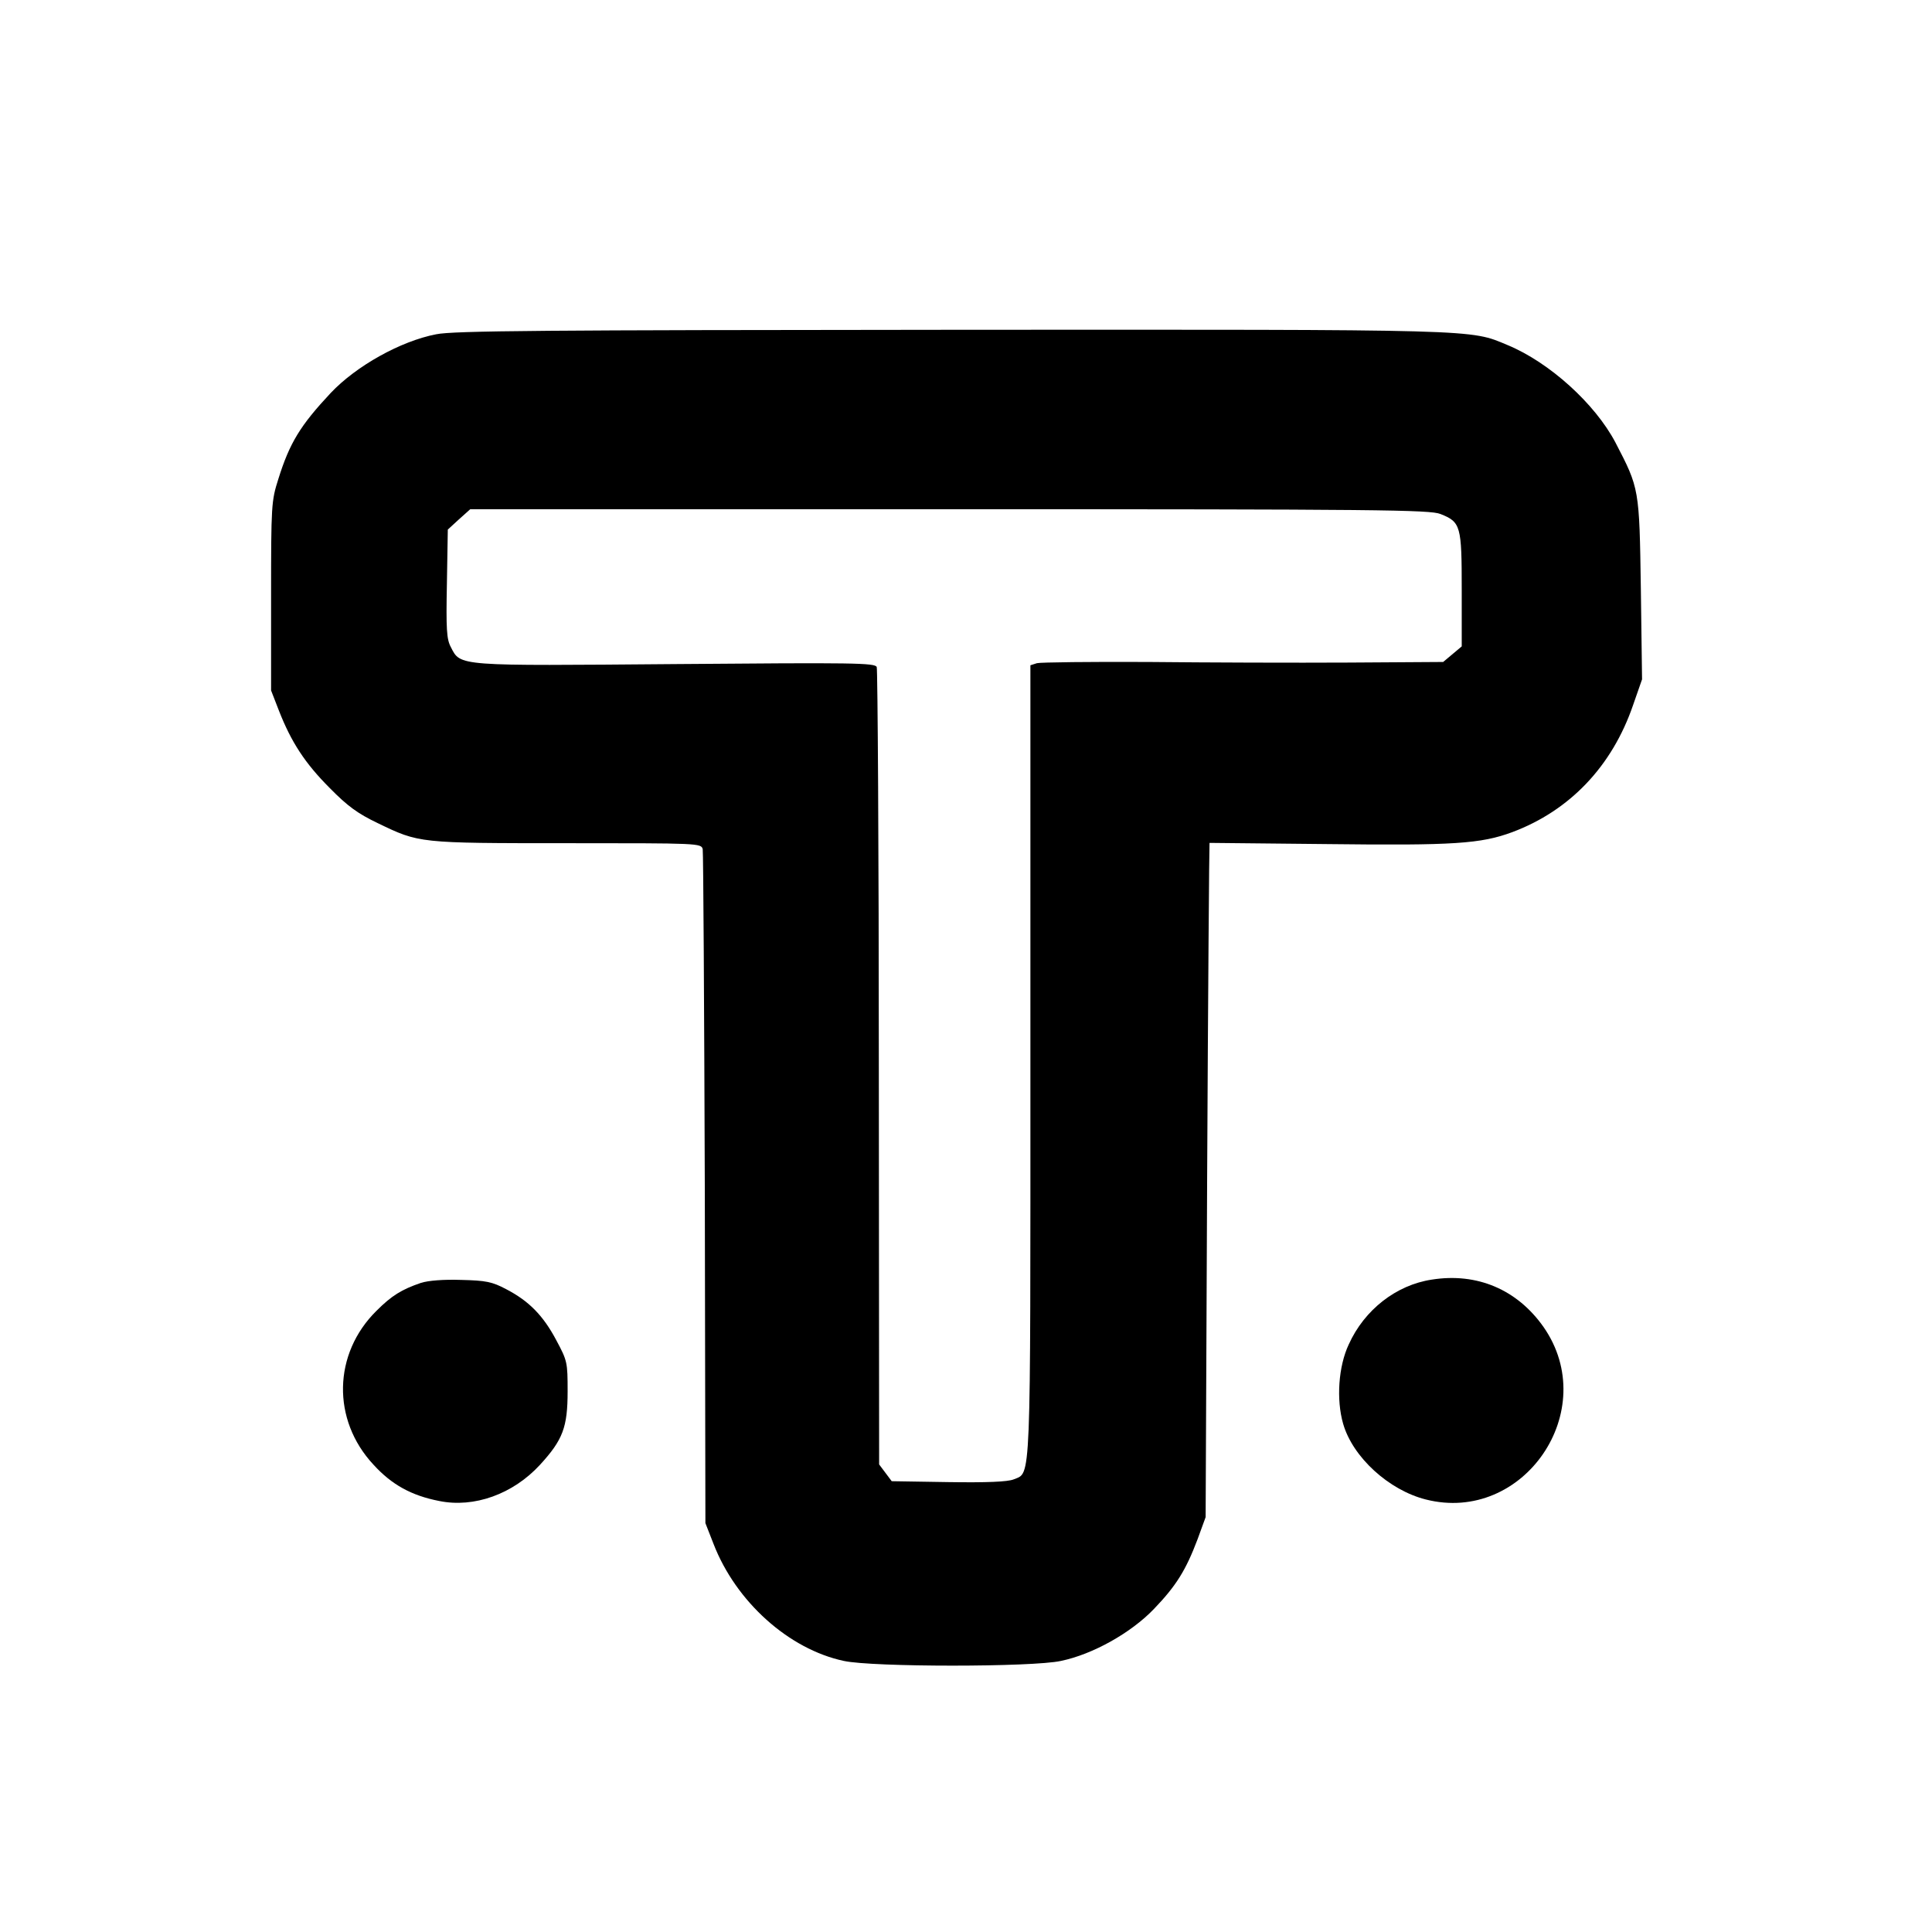 <?xml version="1.0" standalone="no"?>
<!DOCTYPE svg PUBLIC "-//W3C//DTD SVG 20010904//EN"
 "http://www.w3.org/TR/2001/REC-SVG-20010904/DTD/svg10.dtd">
<svg version="1.0" xmlns="http://www.w3.org/2000/svg"
 width="645pt" height="645pt" viewBox="0 0 645 645"
 preserveAspectRatio="xMidYMid meet">
<g transform="translate(0,645) scale(0.1,-0.1)"
fill="#000000" stroke="none">
<path d="M1456 5334 c-119 -23 -267 -106 -352 -196 -101 -108 -137 -166 -175
-288 -23 -72 -24 -87 -24 -390 l0 -315 26 -67 c41 -105 87 -176 170 -259 59
-60 93 -85 160 -117 139 -67 135 -67 632 -67 440 0 448 0 453 -20 2 -11 5
-522 7 -1135 l2 -1115 27 -69 c75 -194 252 -352 435 -391 96 -21 630 -21 725
0 106 22 233 93 310 173 75 78 107 130 146 233 l27 74 5 1125 c3 619 7 1125 8
1126 1 0 179 -2 396 -4 419 -5 510 1 615 40 192 72 333 220 403 424 l30 86 -4
301 c-5 337 -5 336 -85 490 -68 129 -220 267 -360 325 -127 53 -78 52 -1858
51 -1350 -1 -1662 -3 -1719 -15z m3353 -600 c68 -27 71 -39 71 -253 l0 -189
-31 -26 -31 -26 -316 -2 c-174 -1 -475 0 -668 2 -192 1 -360 -1 -372 -4 l-22
-7 0 -1320 c0 -1439 3 -1373 -56 -1398 -20 -8 -89 -11 -218 -9 l-189 3 -21 28
-21 28 -1 1324 c0 727 -4 1330 -7 1338 -5 14 -75 15 -669 10 -735 -6 -720 -8
-753 57 -14 26 -16 60 -13 212 l3 180 37 34 38 34 1600 0 c1437 0 1604 -2
1639 -16z"/>
<path d="M4780 2178 c-119 -18 -225 -101 -277 -216 -35 -74 -42 -185 -19 -265
32 -112 153 -222 276 -253 327 -83 587 298 393 576 -88 125 -222 182 -373 158z"/>
<path d="M1405 2167 c-64 -22 -97 -42 -148 -93 -145 -143 -150 -364 -10 -514
61 -67 127 -103 219 -121 117 -24 247 23 337 121 76 83 92 125 92 245 0 97 -1
102 -38 171 -44 83 -92 131 -167 170 -47 25 -68 29 -150 31 -59 2 -110 -2
-135 -10z"/>
</g>
</svg>
